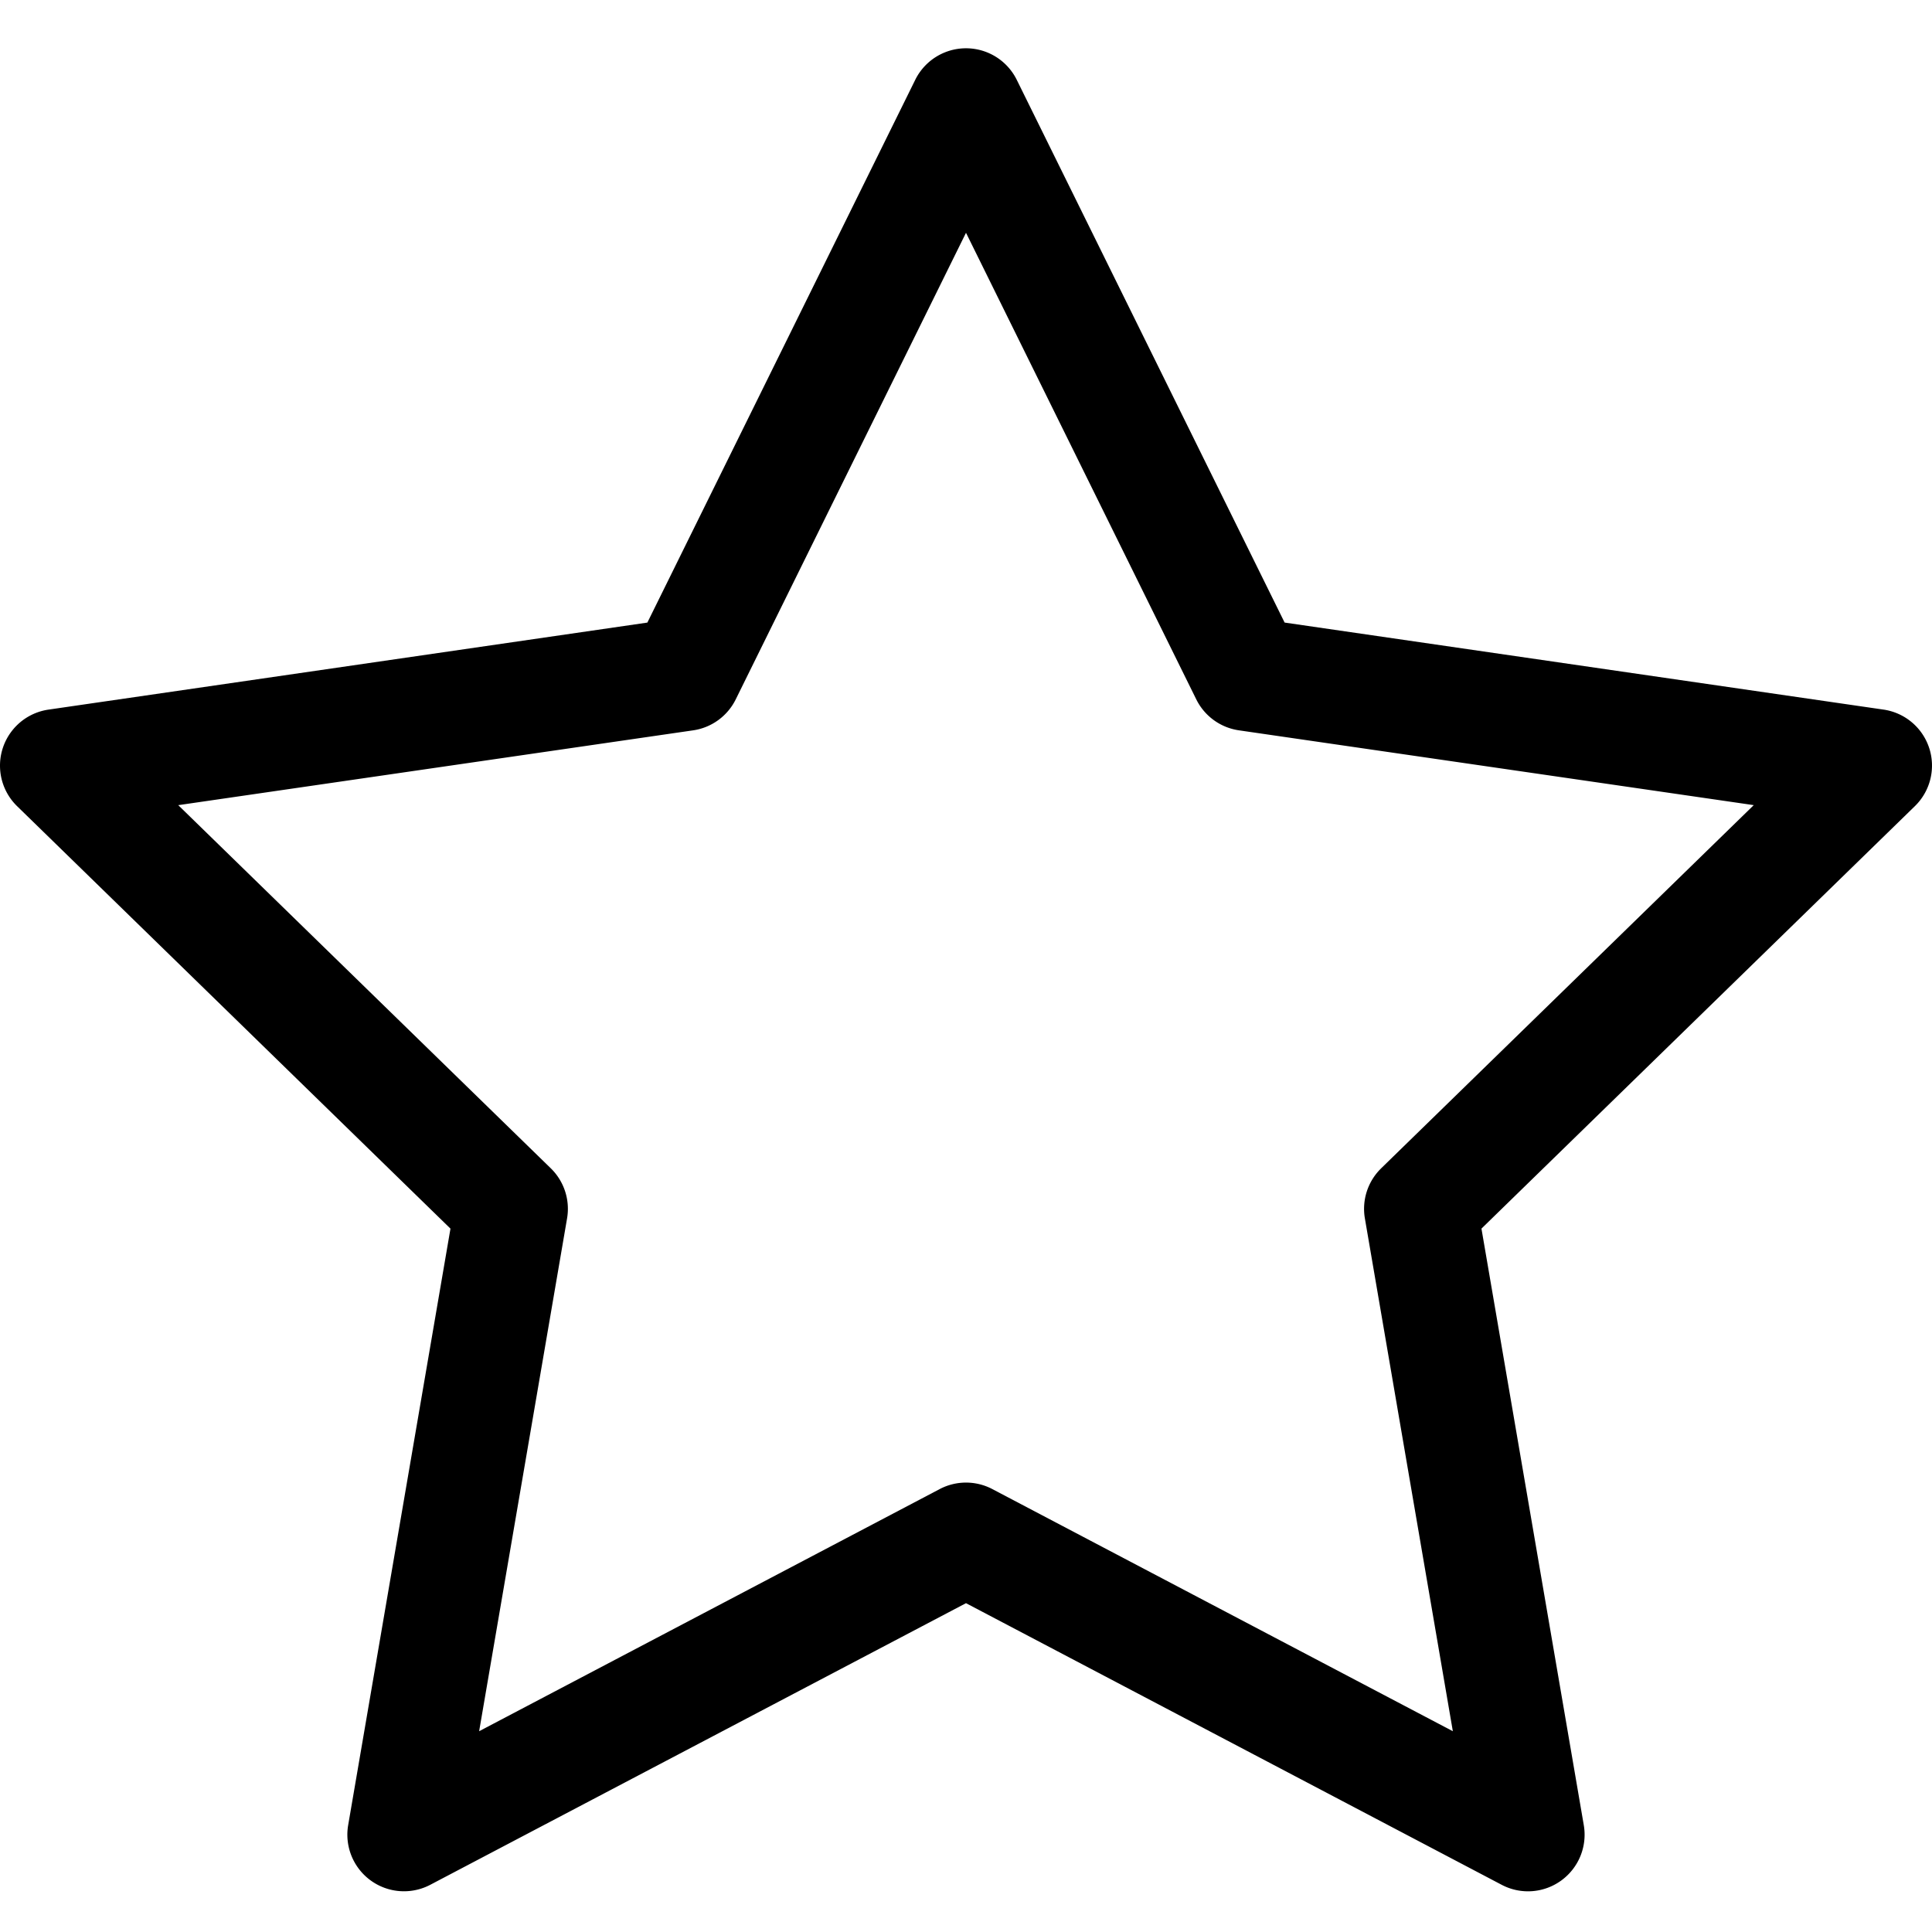 <svg viewBox="0 0 80 80" fill="none" xmlns="http://www.w3.org/2000/svg" id="local-attractions" class="v-icon__icon v-icon__icon--local-attractions"><path d="M79.885 30.978a2.343 2.343 0 00-1.892-1.595l-24.8-3.604L42.102 3.306a2.344 2.344 0 00-4.204 0L26.806 25.78l-24.8 3.604a2.344 2.344 0 00-1.298 3.998l17.945 17.493-4.236 24.7a2.344 2.344 0 003.4 2.47L40 66.384 62.18 78.045a2.34 2.34 0 002.469-.178 2.344 2.344 0 00.932-2.293l-4.237-24.7L79.292 33.38a2.344 2.344 0 00.593-2.403zm-22.694 17.4a2.343 2.343 0 00-.674 2.074l3.642 21.234L41.091 61.66a2.344 2.344 0 00-2.181 0L19.84 71.686l3.641-21.234a2.344 2.344 0 00-.674-2.075L7.381 33.34l21.32-3.098a2.344 2.344 0 001.764-1.282L40 9.639l9.535 19.32a2.344 2.344 0 001.764 1.282l21.32 3.098-15.428 15.038z" fill="currentColor"/></svg>